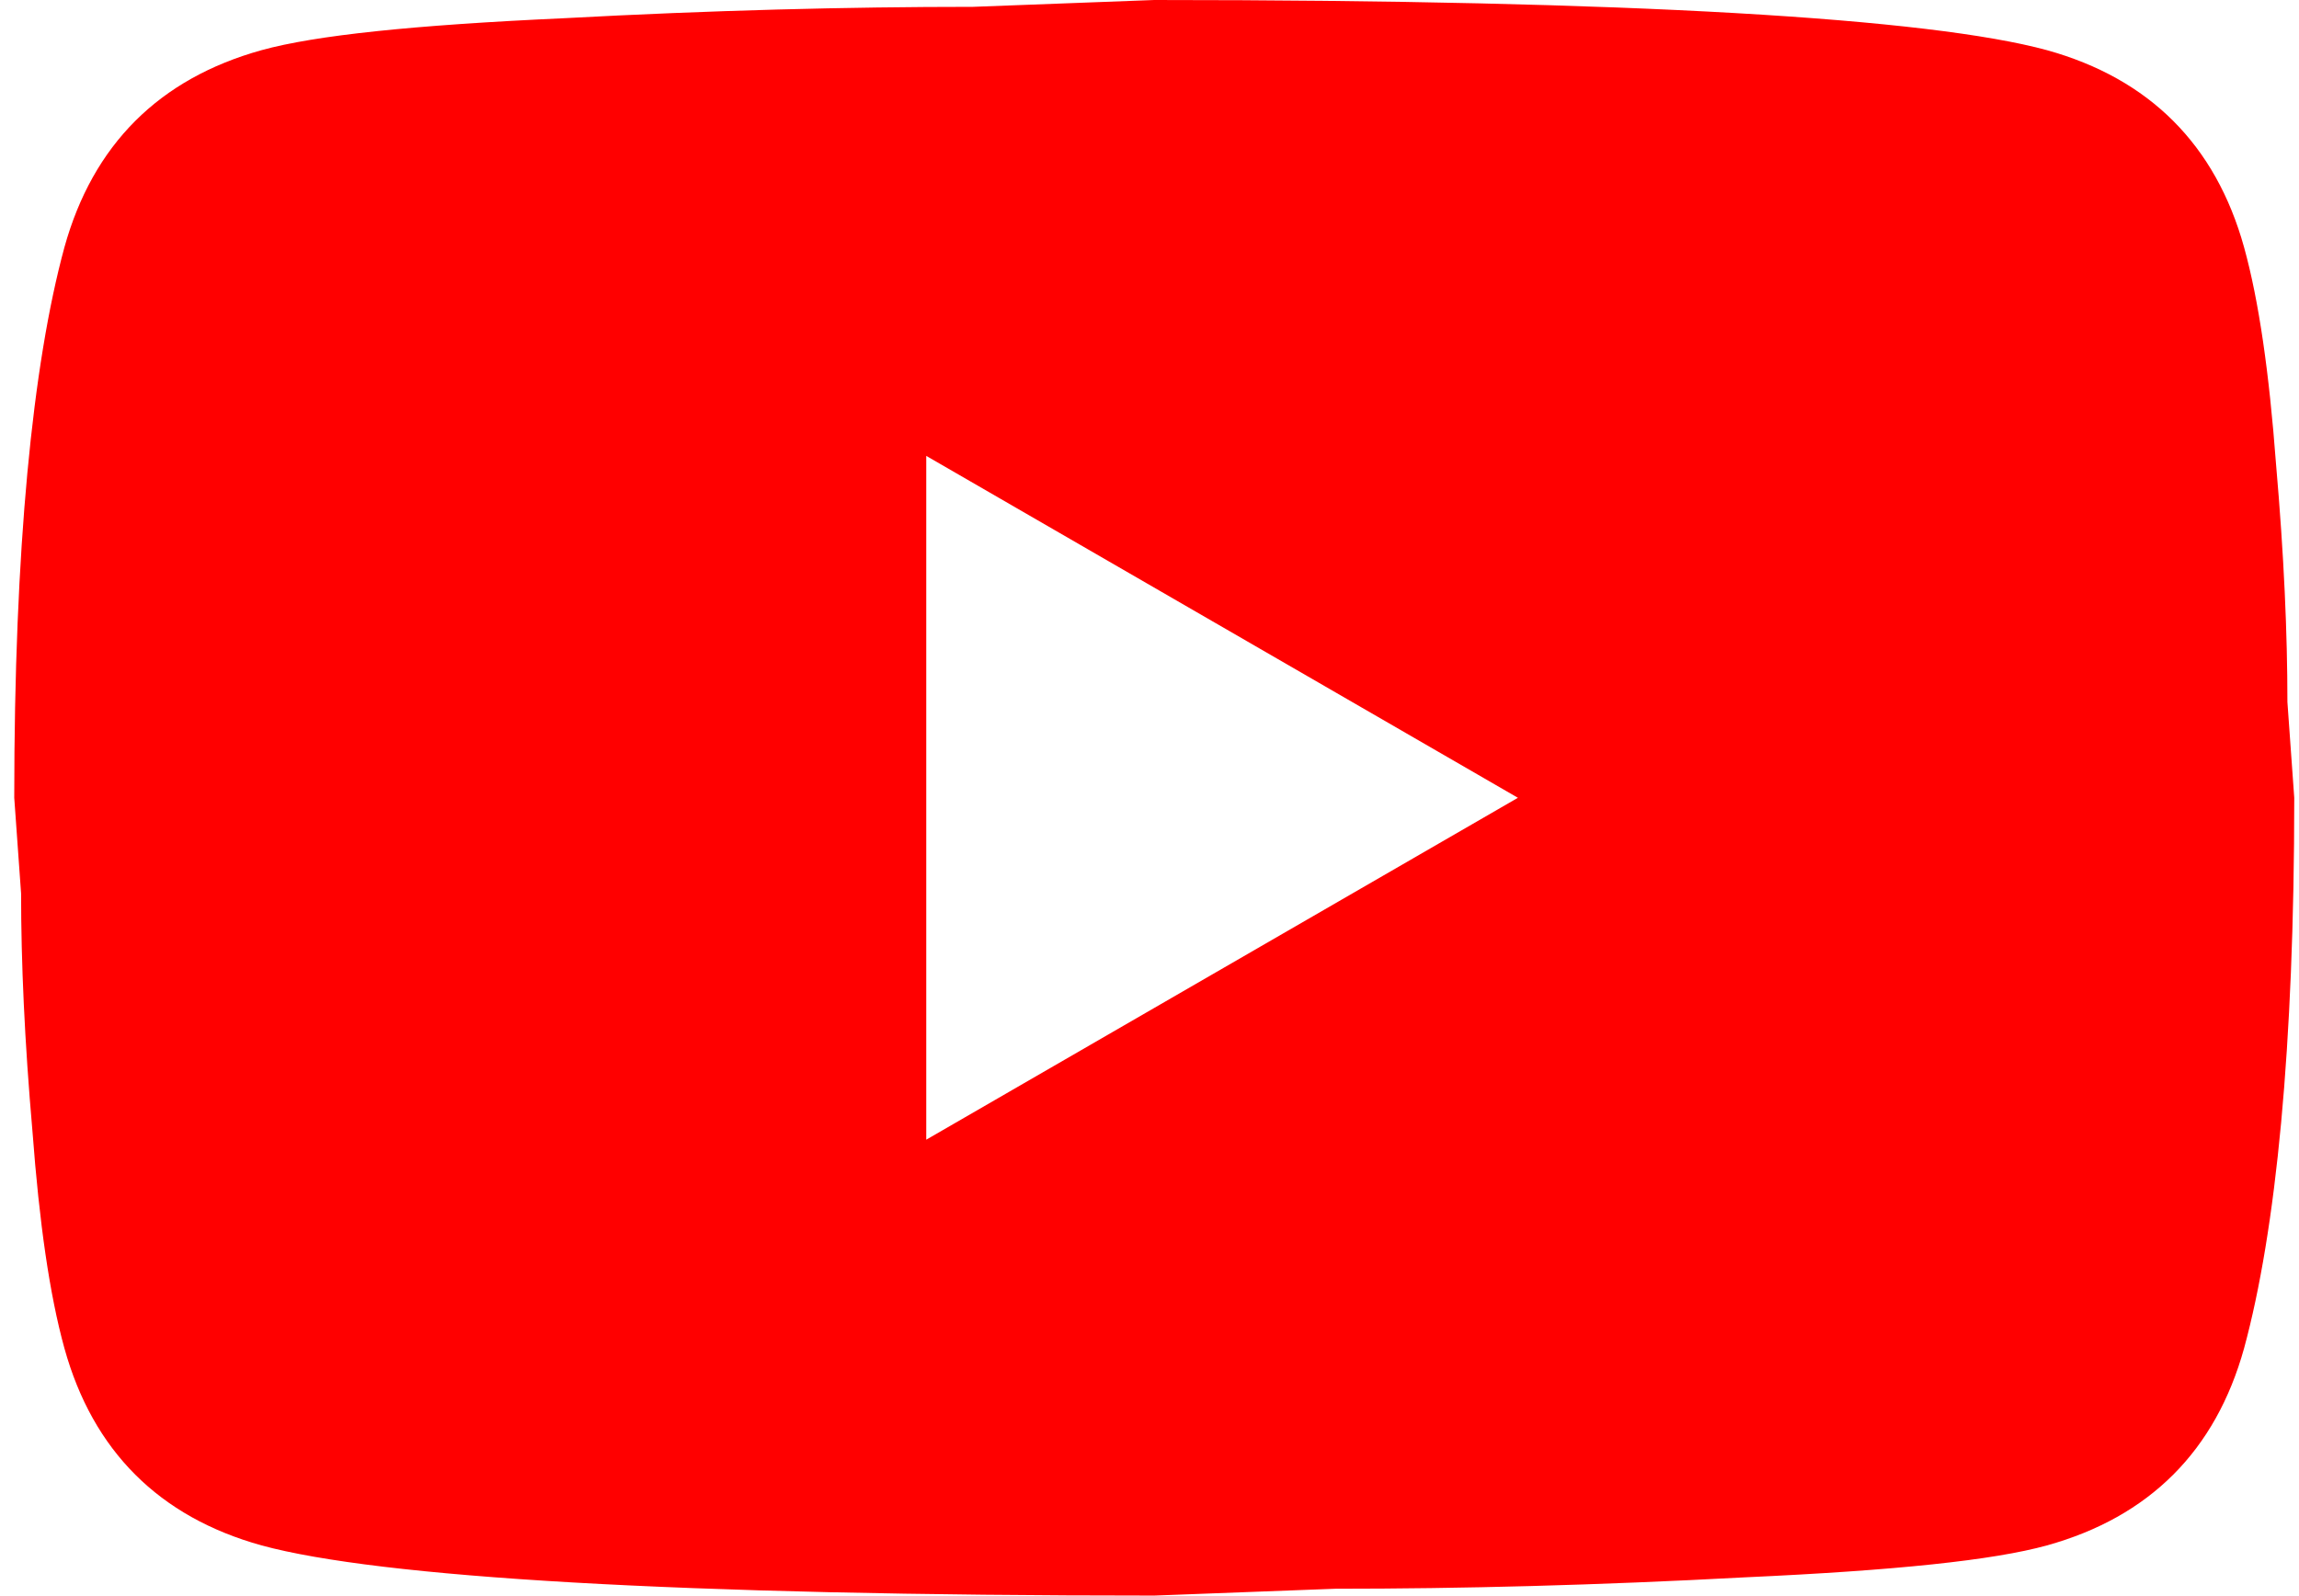 <svg width="121" height="84" viewBox="0 0 121 84" fill="none" xmlns="http://www.w3.org/2000/svg">
<path d="M48.75 60L79.89 42L48.75 24V60ZM118.11 13.02C118.89 15.84 119.43 19.62 119.79 24.42C120.21 29.22 120.39 33.36 120.39 36.96L120.75 42C120.75 55.14 119.79 64.8 118.11 70.98C116.61 76.38 113.13 79.86 107.73 81.36C104.91 82.14 99.75 82.68 91.83 83.04C84.03 83.46 76.89 83.64 70.29 83.64L60.75 84C35.61 84 19.95 83.04 13.77 81.36C8.37 79.86 4.89 76.38 3.39 70.98C2.61 68.16 2.07 64.38 1.71 59.58C1.29 54.78 1.11 50.64 1.11 47.04L0.75 42C0.75 28.86 1.71 19.2 3.39 13.02C4.89 7.62 8.37 4.14 13.77 2.64C16.59 1.86 21.75 1.32 29.67 0.96C37.47 0.54 44.61 0.36 51.21 0.36L60.75 0C85.89 0 101.55 0.96 107.73 2.64C113.13 4.14 116.61 7.62 118.11 13.02Z" fill="#FF0000"/>
</svg>
